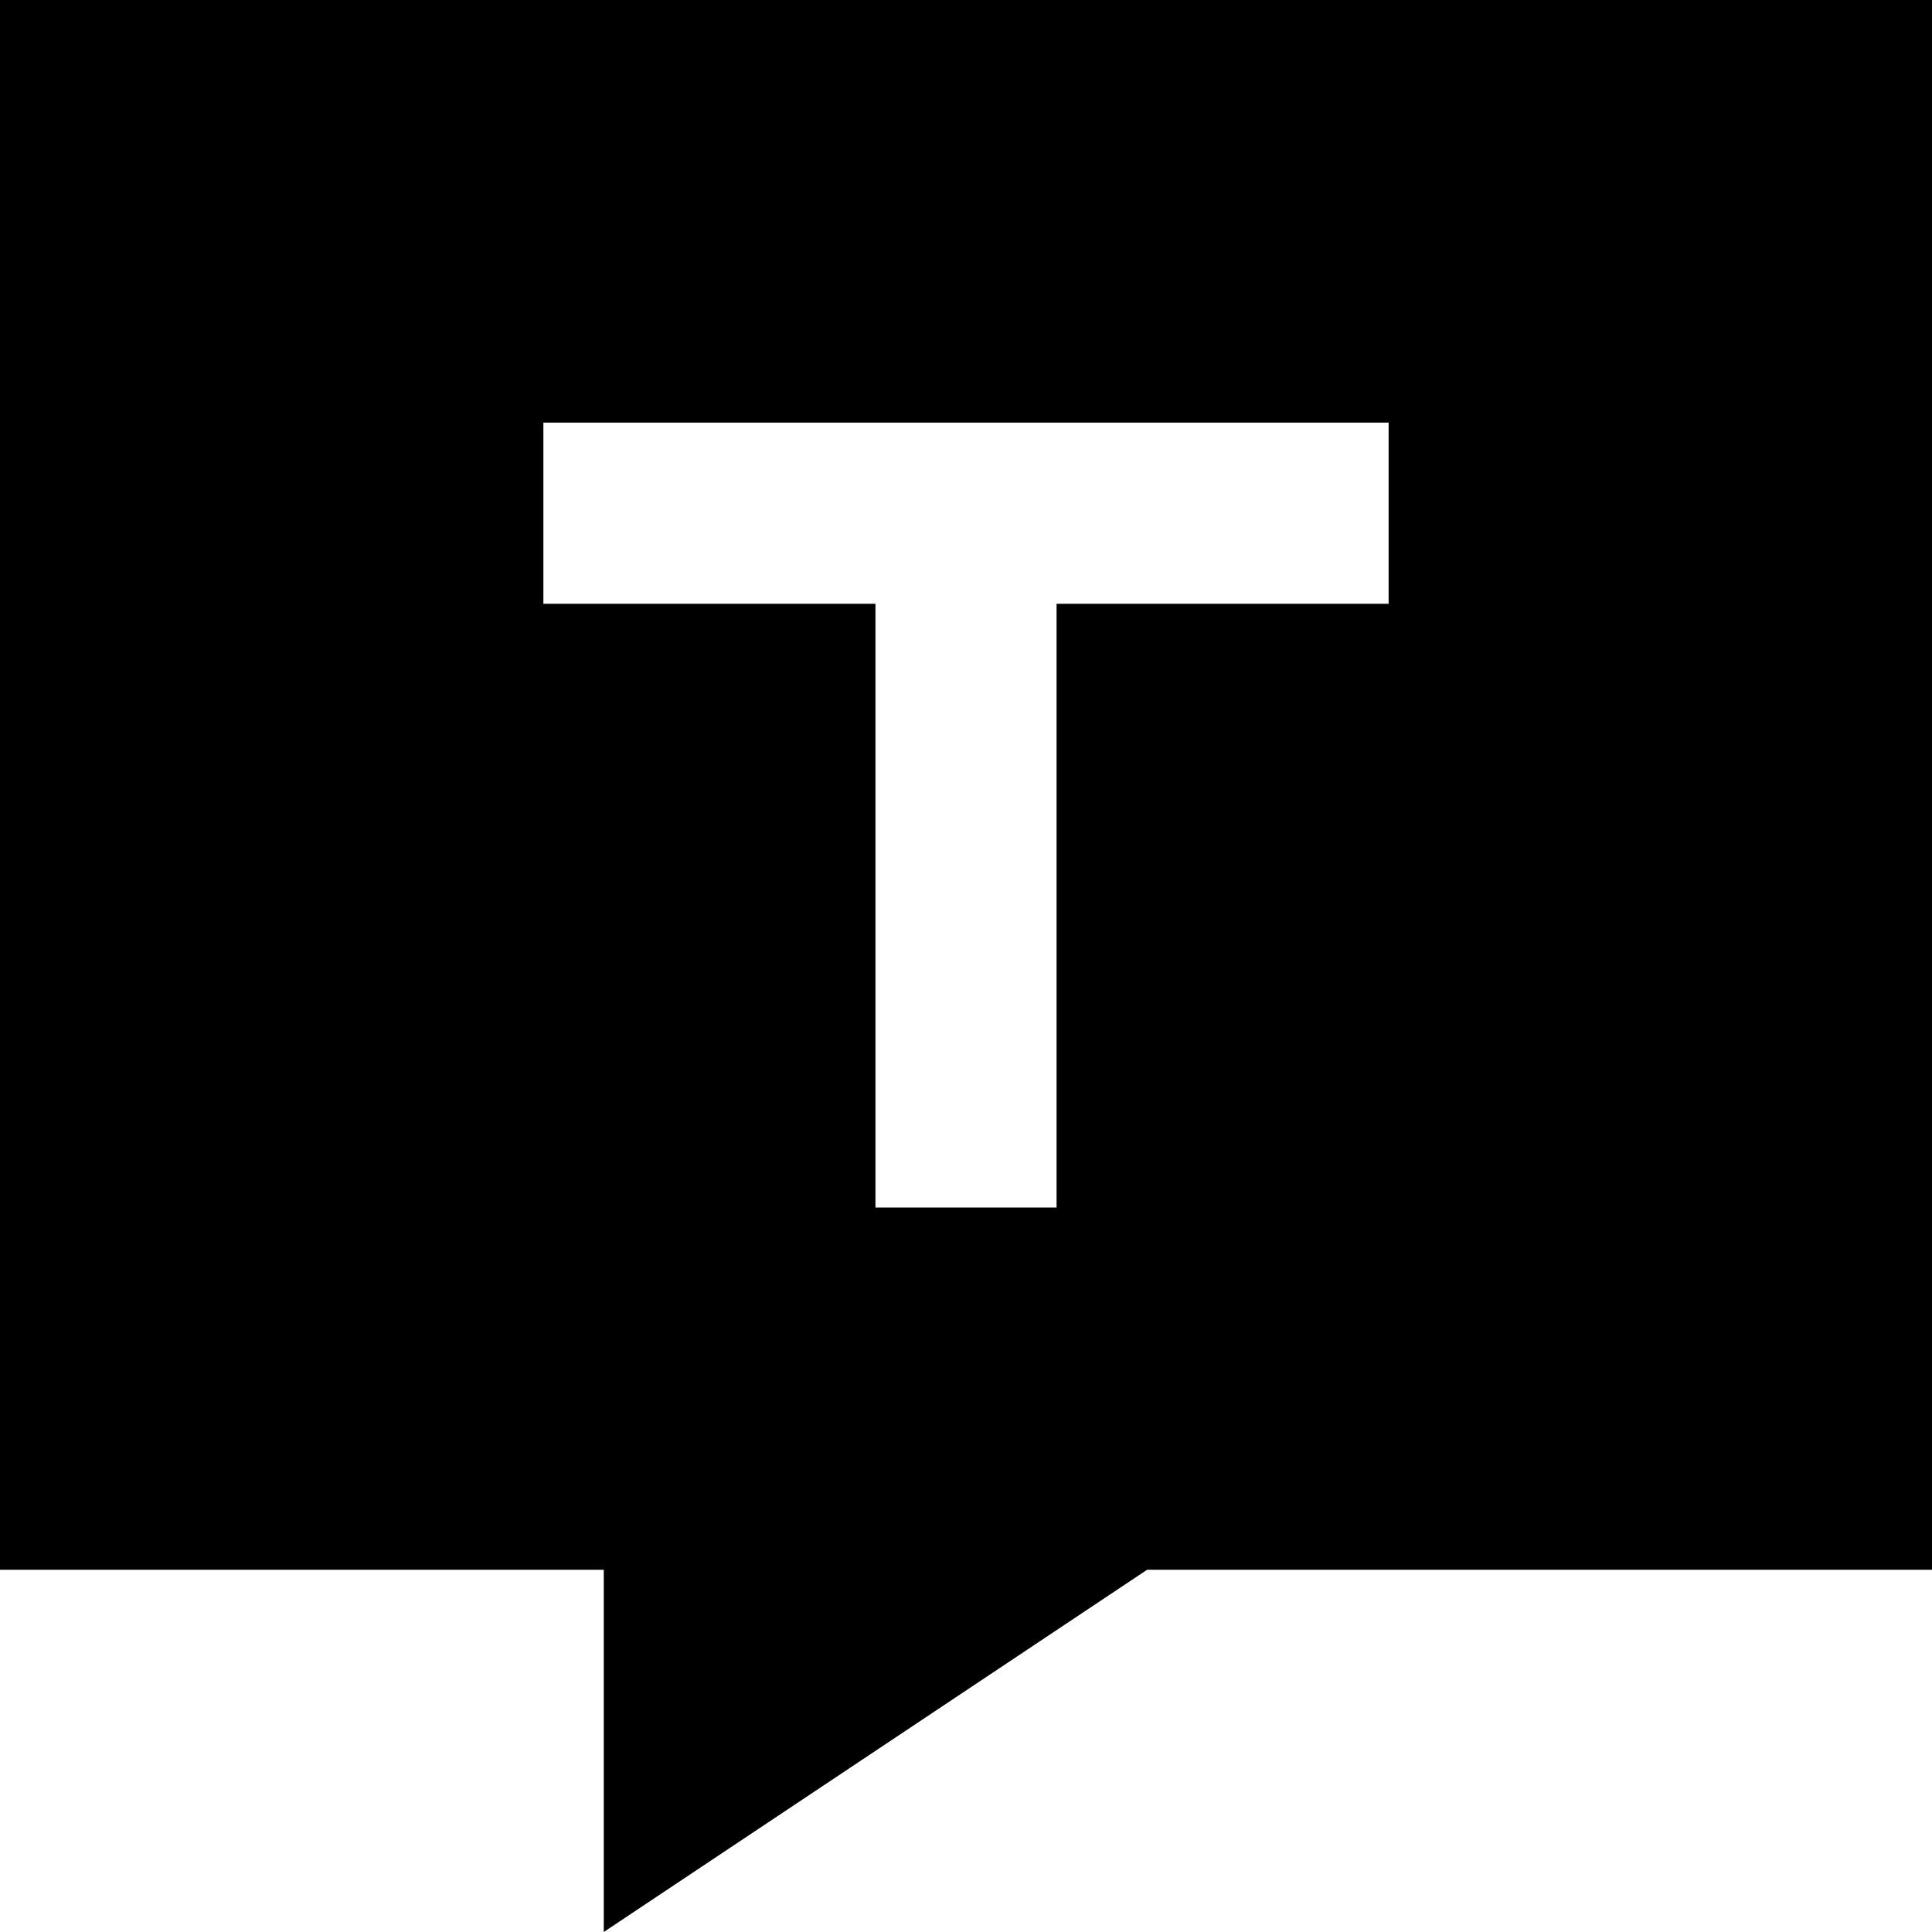 <svg xmlns="http://www.w3.org/2000/svg" viewBox="0 0 512 512"><!--! Font Awesome Pro 6.5.2 by @fontawesome - https://fontawesome.com License - https://fontawesome.com/license (Commercial License) Copyright 2024 Fonticons, Inc. --><path d="M0 0H512V416H304L160 512V416H0V0zM168 112H144v48h24 64V296v24h48V296 160h64 24V112H344 256 168z"/></svg>